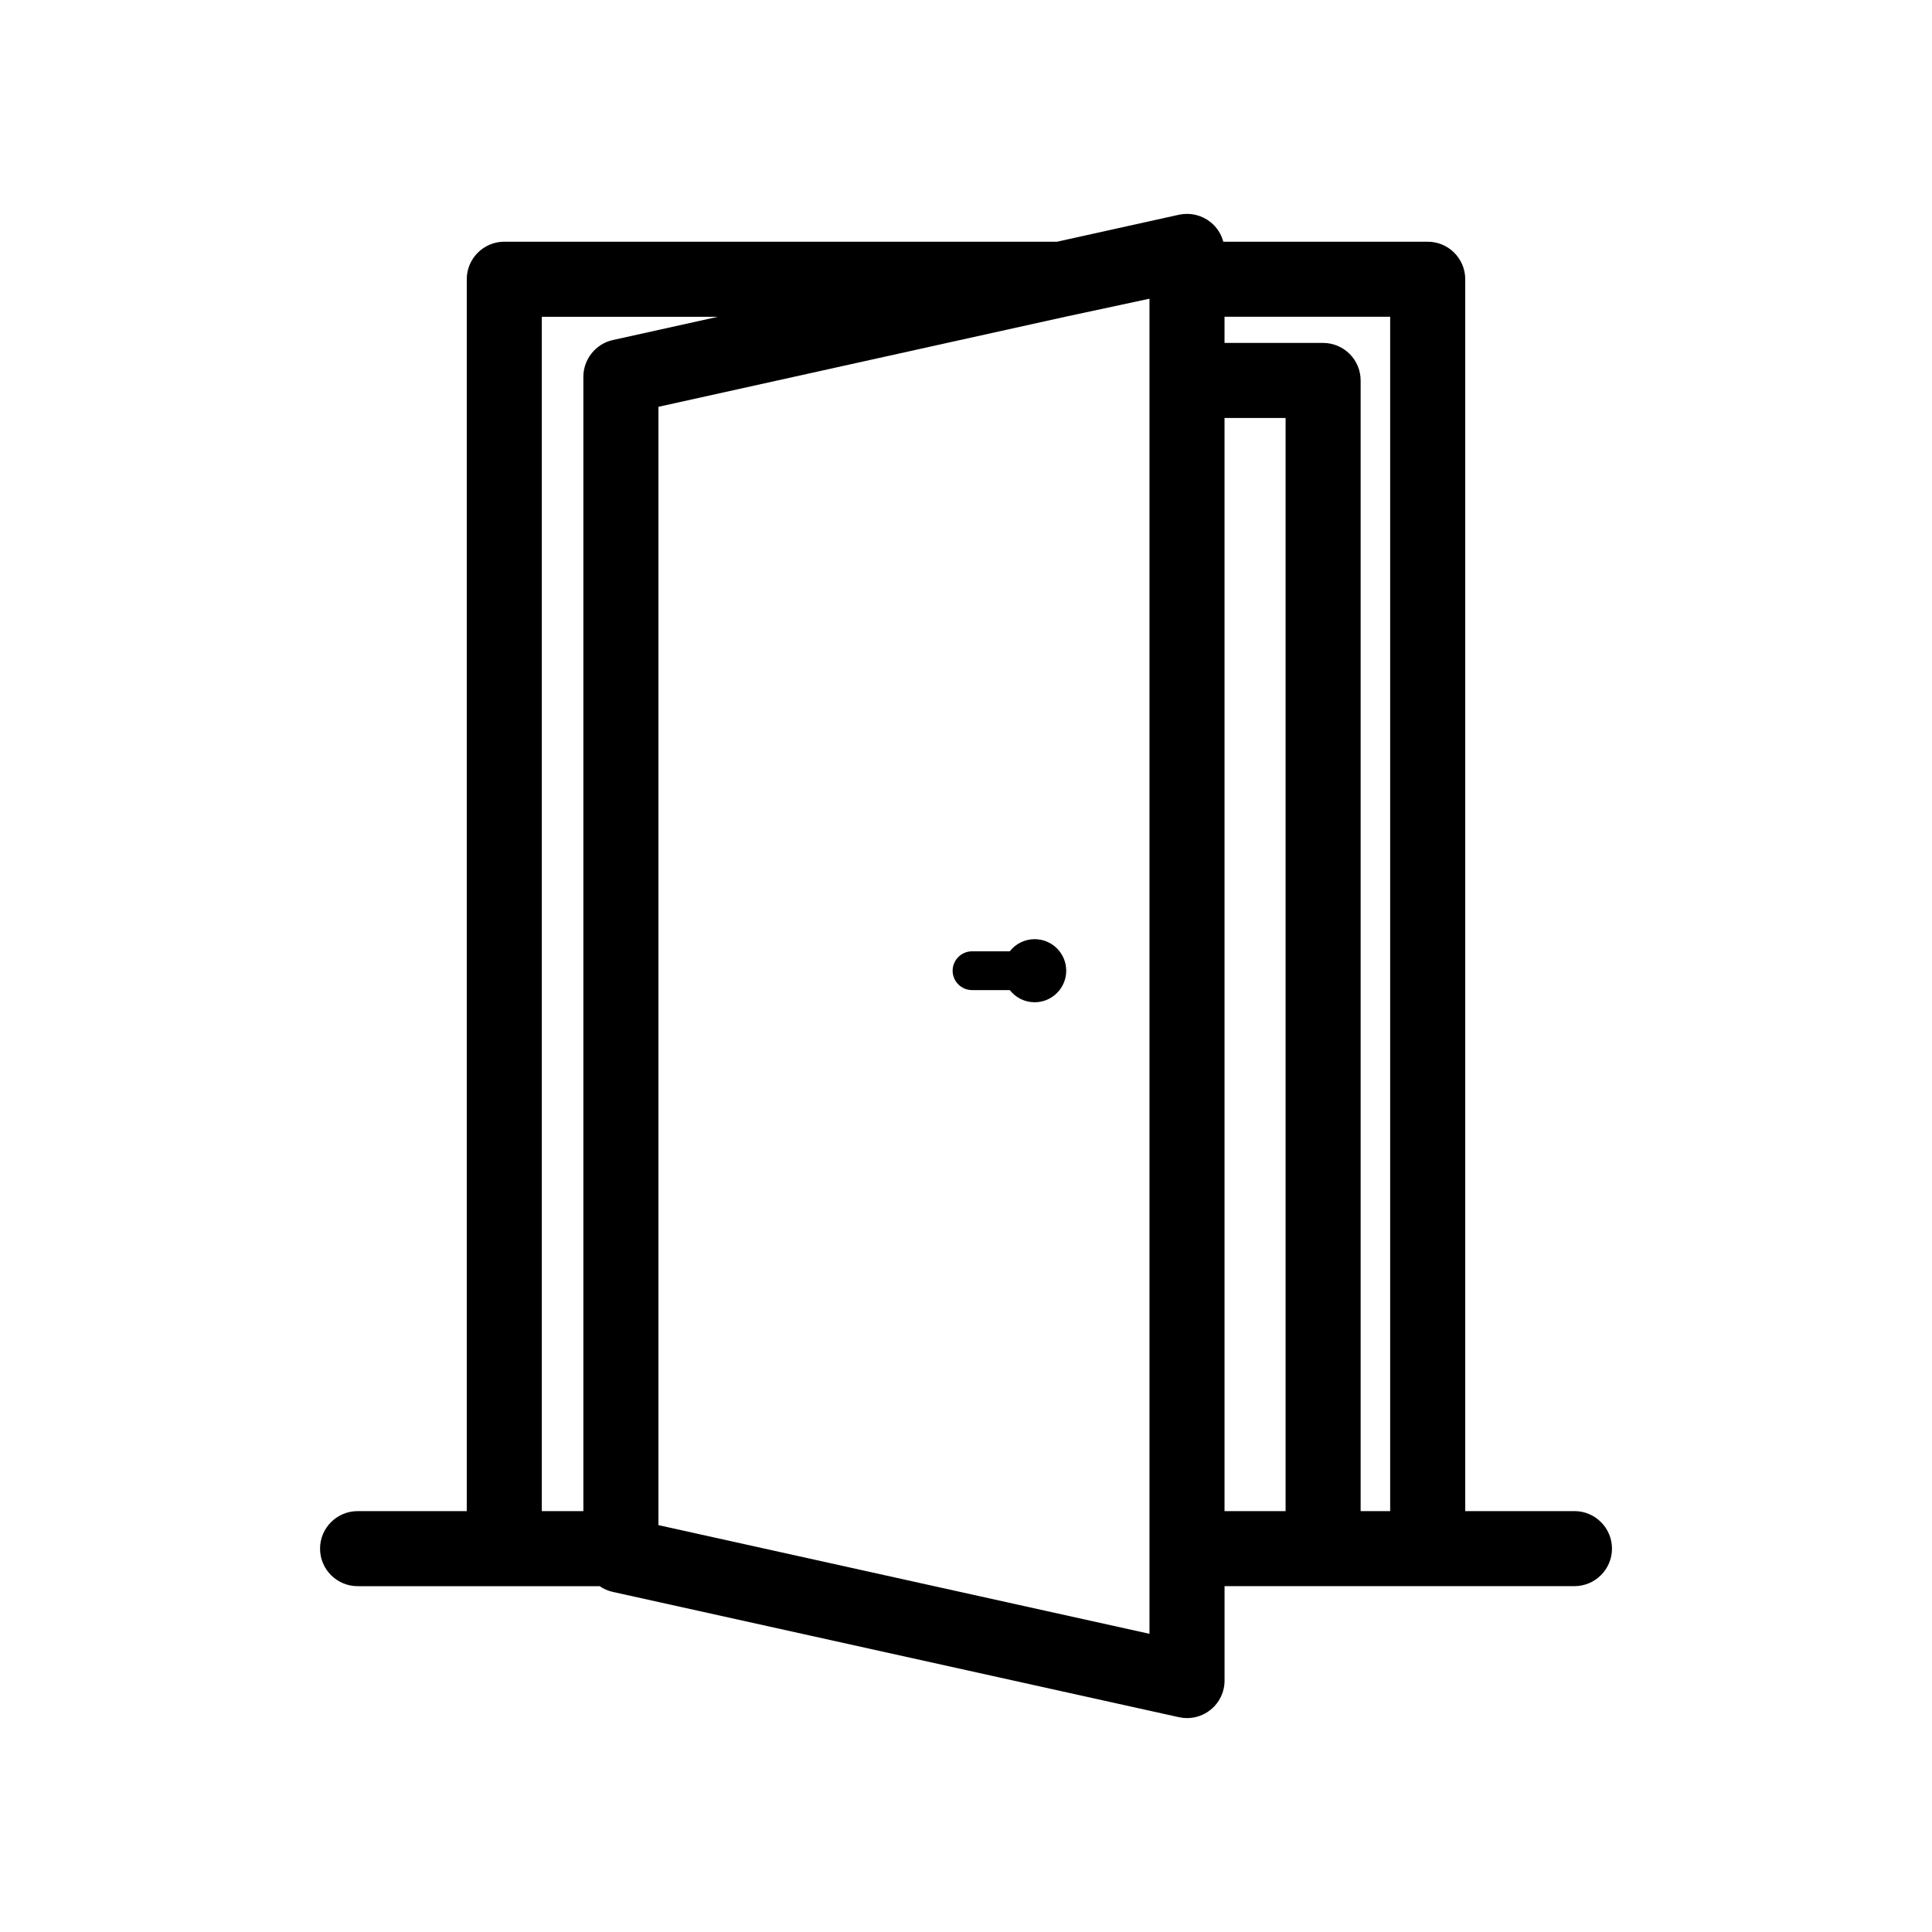 <?xml version="1.0" encoding="UTF-8"?>
<svg id="Layer_1" data-name="Layer 1" xmlns="http://www.w3.org/2000/svg" viewBox="0 0 640 640">
  <path d="M521.55,500.58h-36.17V92.5c0-6.85-5.58-12.43-12.43-12.43h-67.72c-.67-2.54-2.13-4.81-4.23-6.49-2.89-2.32-6.66-3.22-10.35-2.47l-40.5,8.96h-183.1c-6.85,0-12.43,5.58-12.43,12.43v408.08h-36.17c-6.85,0-12.43,5.58-12.43,12.43s5.58,12.43,12.43,12.43h80.19c1.3.9,2.78,1.55,4.36,1.9l187.56,41.51c.88.19,1.77.29,2.66.29,2.82,0,5.59-.97,7.78-2.74,2.95-2.37,4.65-5.9,4.65-9.7v-31.27h115.91c6.85,0,12.43-5.58,12.43-12.43s-5.58-12.43-12.43-12.43ZM425.87,138.47v362.12h-20.23V138.47h20.23ZM438.3,113.6h-32.66v-8.67h54.87v395.65h-9.78V126.03c0-6.85-5.58-12.43-12.43-12.43ZM193.25,124.78v375.8h-13.77V104.94h58.33l-34.83,7.71c-5.64,1.25-9.73,6.36-9.73,12.14ZM218.12,505.23V134.76l134.77-29.83,27.89-5.98v442.27l-162.67-36Z"/>
  <path d="M342.75,311.11c-3.28,0-6.3,1.52-8.25,4.03h-12.51c-3.54,0-6.42,2.88-6.42,6.42s2.88,6.42,6.42,6.42h12.51c1.95,2.51,4.97,4.03,8.25,4.03,5.76,0,10.45-4.69,10.45-10.45s-4.69-10.45-10.45-10.45Z"/>
</svg>